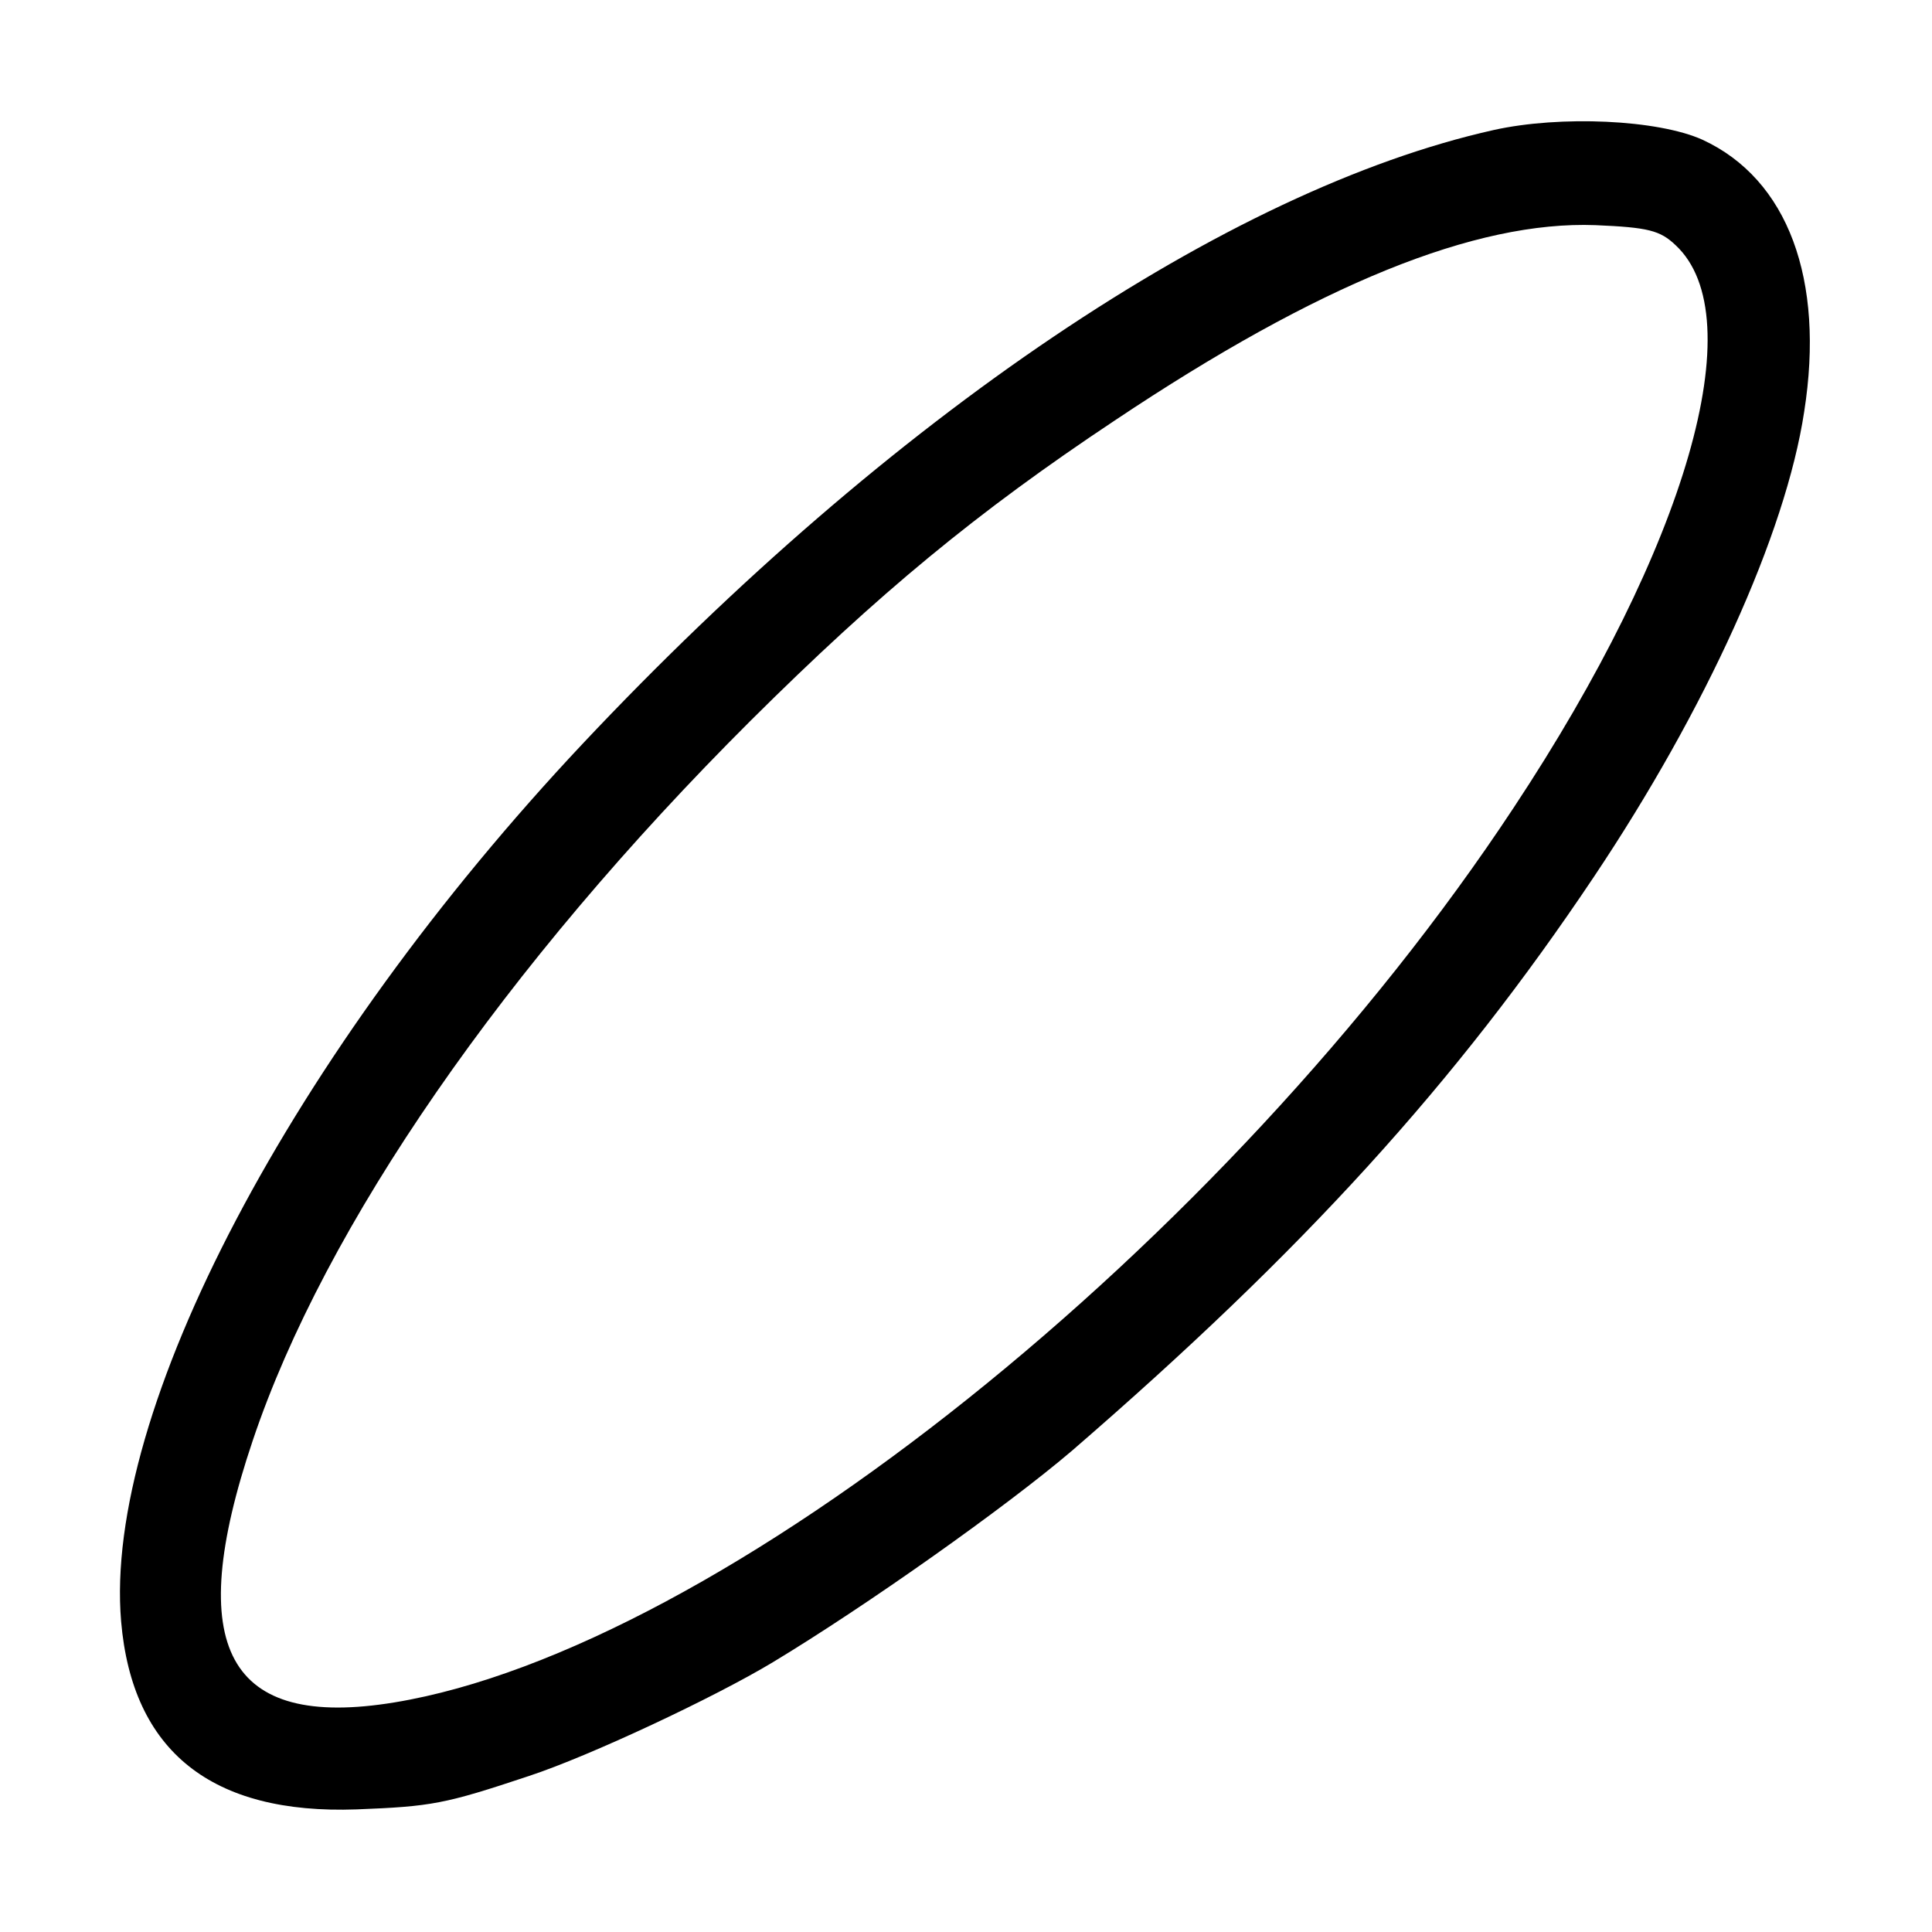 <?xml version="1.0" standalone="no"?>
<!DOCTYPE svg PUBLIC "-//W3C//DTD SVG 20010904//EN"
 "http://www.w3.org/TR/2001/REC-SVG-20010904/DTD/svg10.dtd">
<svg version="1.0" xmlns="http://www.w3.org/2000/svg"
 width="260pt" height="260pt" viewBox="0 0 260 260"
 preserveAspectRatio="xMidYMid meet">
<g transform="translate(0,260) scale(0.1,-0.1)"
fill="#000000" stroke="none">
<path d="M2010 2425 c-358 -80 -812 -386 -1226 -826 -391 -416 -645 -898 -621
-1181 15 -175 122 -260 317 -253 101 4 118 7 232 45 82 27 250 106 328 153
126 76 314 209 403 285 311 269 516 494 702 772 150 224 258 461 283 626 28
178 -22 313 -137 366 -60 27 -191 33 -281 13z m245 -155 c104 -97 15 -405
-218 -757 -388 -588 -1069 -1132 -1506 -1204 -225 -37 -285 73 -191 352 97
289 339 639 670 969 173 172 305 281 490 404 275 184 486 269 647 263 71 -3
87 -7 108 -27z"/>
</g>
</svg>
